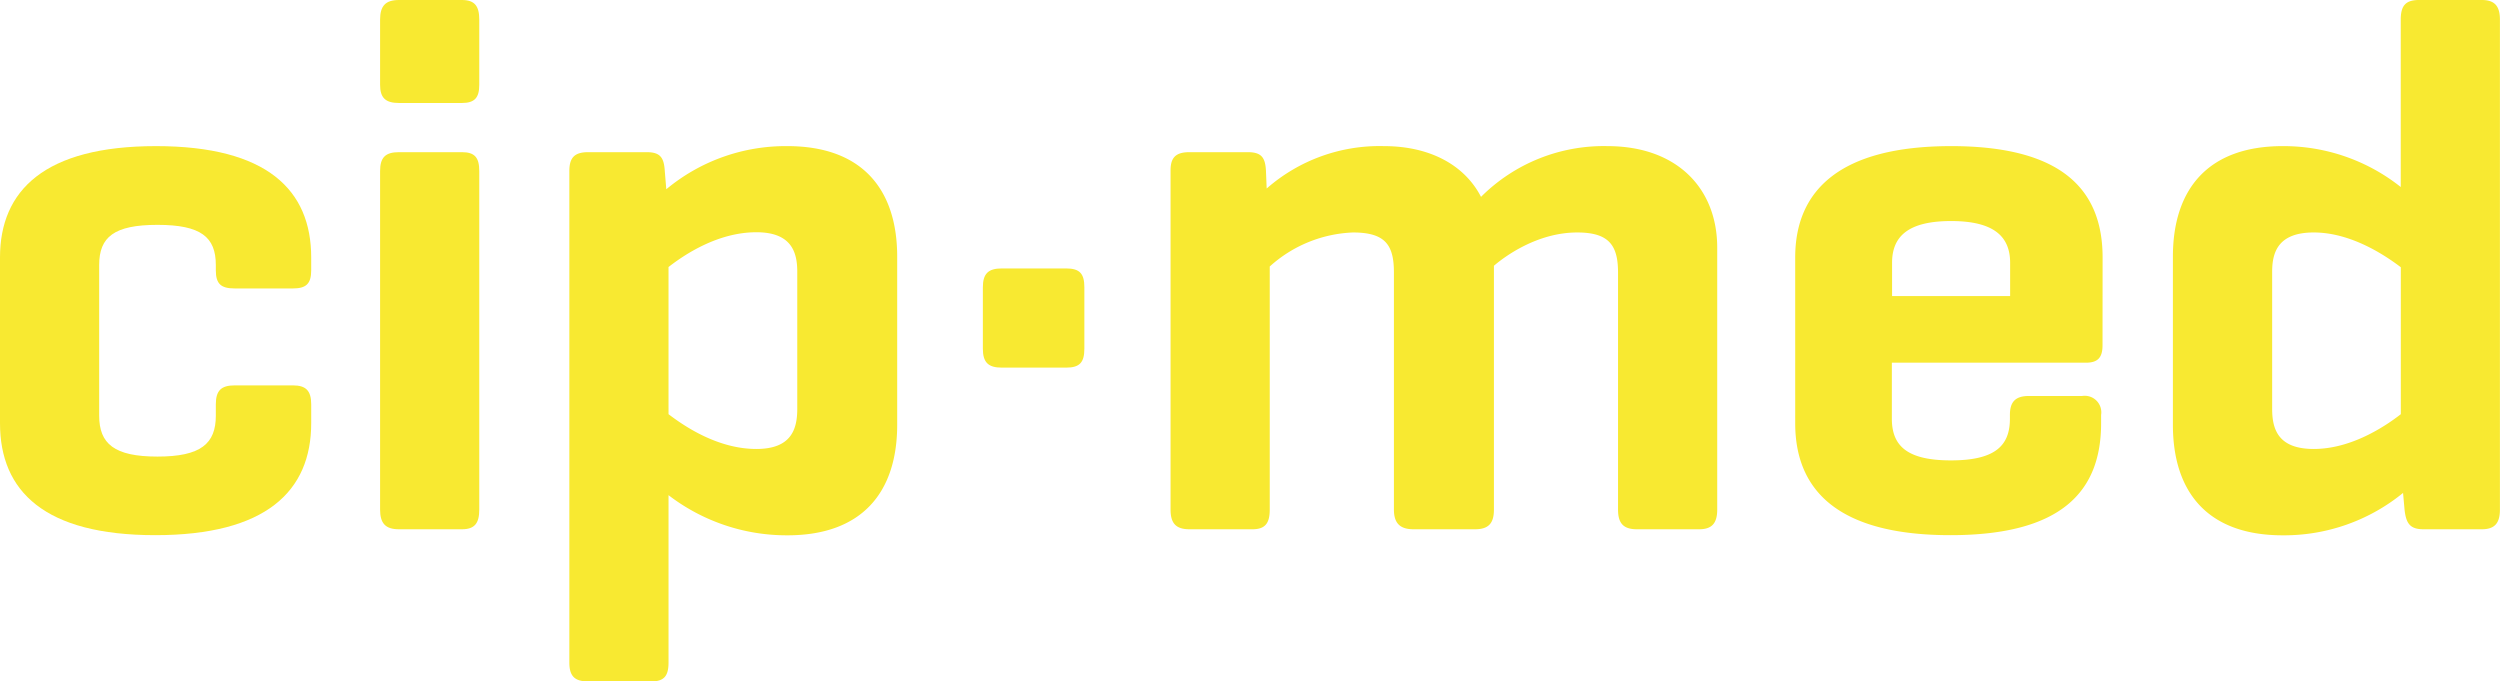 <svg id="Ebene_1" data-name="Ebene 1" xmlns="http://www.w3.org/2000/svg" viewBox="0 0 334.99 91.31"><defs><style>.cls-1{fill:#f8e931;}</style></defs><title>cip-med-logo</title><path class="cls-1" d="M42.7,37.5v1.72c0,1.83-.71,2.43-2.44,2.43H32.45c-1.83,0-2.53-.6-2.53-2.43v-.71c0-3.75-2-5.38-7.82-5.38s-7.81,1.63-7.81,5.38V58.7c0,3.75,2,5.48,7.81,5.48s7.82-1.73,7.82-5.48V57.18c0-1.83.7-2.54,2.53-2.54h7.81c1.73,0,2.44.71,2.44,2.54v2.53c0,9.13-6.09,15-20.9,15S1,68.84,1,59.71V37.5c0-9,6-14.92,20.9-14.92S42.7,28.47,42.7,37.5Z" transform="translate(-1 -3)"/><path class="cls-1" d="M65.22,14.36c0,1.73-.61,2.44-2.33,2.44H54.46c-1.82,0-2.53-.71-2.53-2.44V5.64c0-1.83.71-2.64,2.53-2.64h8.43c1.72,0,2.33.81,2.33,2.64Zm0,56.92c0,1.83-.61,2.64-2.33,2.64H54.46c-1.82,0-2.53-.81-2.53-2.64V25.93c0-1.83.71-2.54,2.53-2.54h8.43c1.72,0,2.33.71,2.33,2.54Z" transform="translate(-1 -3)"/><path class="cls-1" d="M87.64,23.39c1.83,0,2.33.71,2.44,2.54l.2,2.43a25,25,0,0,1,16.23-5.78c10,0,14.71,5.78,14.71,14.81V59.92c0,9-4.67,14.81-14.71,14.81a26,26,0,0,1-15.93-5.38V91.77c0,1.83-.61,2.54-2.33,2.54H79.83c-1.83,0-2.54-.71-2.54-2.54V25.93c0-1.83.71-2.54,2.54-2.54Zm20.19,16c0-2.64-.81-5.27-5.48-5.27-5.17,0-9.64,3-11.77,4.66V58.5c2.13,1.62,6.6,4.66,11.77,4.66,4.67,0,5.48-2.63,5.48-5.37Z" transform="translate(-1 -3)"/><path class="cls-1" d="M168.19,23.39c1.83,0,2.34.71,2.44,2.44l.1,2.43a22.93,22.93,0,0,1,15.72-5.68c6.29,0,10.86,2.64,13,6.8a23.25,23.25,0,0,1,16.94-6.8c9.34,0,14.71,5.68,14.71,13.6v35.1c0,1.83-.71,2.64-2.43,2.64h-8.32c-1.83,0-2.54-.81-2.54-2.64V39.52c0-3.65-1.21-5.37-5.47-5.37-5.38,0-9.74,3.24-11.16,4.46V71.28c0,1.83-.71,2.64-2.54,2.64h-8.22c-1.83,0-2.64-.81-2.64-2.64V39.52c0-3.65-1.11-5.37-5.48-5.37a17.63,17.63,0,0,0-11.16,4.56V71.28c0,1.83-.6,2.64-2.33,2.64h-8.42c-1.83,0-2.54-.81-2.54-2.64V25.83c0-1.73.71-2.44,2.54-2.44Z" transform="translate(-1 -3)"/><path class="cls-1" d="M282.73,49.26c0,1.63-.61,2.34-2.23,2.34h-26v7.5c0,3.56,1.93,5.59,7.91,5.59s7.91-2,7.91-5.59v-.5c0-1.73.71-2.54,2.54-2.54H280a2.22,2.22,0,0,1,2.54,2.54v1.11c0,9.13-5.28,15-20.19,15s-20.8-5.89-20.8-15V37.5c0-9,6-14.92,20.9-14.92s20.29,5.89,20.29,14.92Zm-28.2-6.59h15.82V38.21c0-3.56-2.23-5.59-7.91-5.59s-7.91,2-7.91,5.59Z" transform="translate(-1 -3)"/><path class="cls-1" d="M323,69.05a25.2,25.2,0,0,1-16.13,5.68c-10.05,0-14.71-5.78-14.71-14.81V37.39c0-9,4.66-14.81,14.71-14.81a25.22,25.22,0,0,1,15.82,5.48V5.64c0-1.83.61-2.64,2.44-2.64h8.42c1.72,0,2.43.81,2.43,2.64V71.28c0,1.83-.71,2.64-2.43,2.64h-7.81c-1.83,0-2.34-.81-2.54-2.64ZM305.46,57.79c0,2.74.81,5.37,5.58,5.37,5,0,9.53-3,11.66-4.66V38.81c-2.13-1.62-6.69-4.66-11.66-4.66-4.77,0-5.58,2.63-5.58,5.27Z" transform="translate(-1 -3)"/><path class="cls-1" d="M146.3,49.72c0,1.83-.61,2.54-2.44,2.54h-8.62c-1.83,0-2.54-.71-2.54-2.54V41.5c0-1.82.71-2.53,2.54-2.53h8.62c1.83,0,2.44.71,2.44,2.53Z" transform="translate(-1 -3)"/></svg>